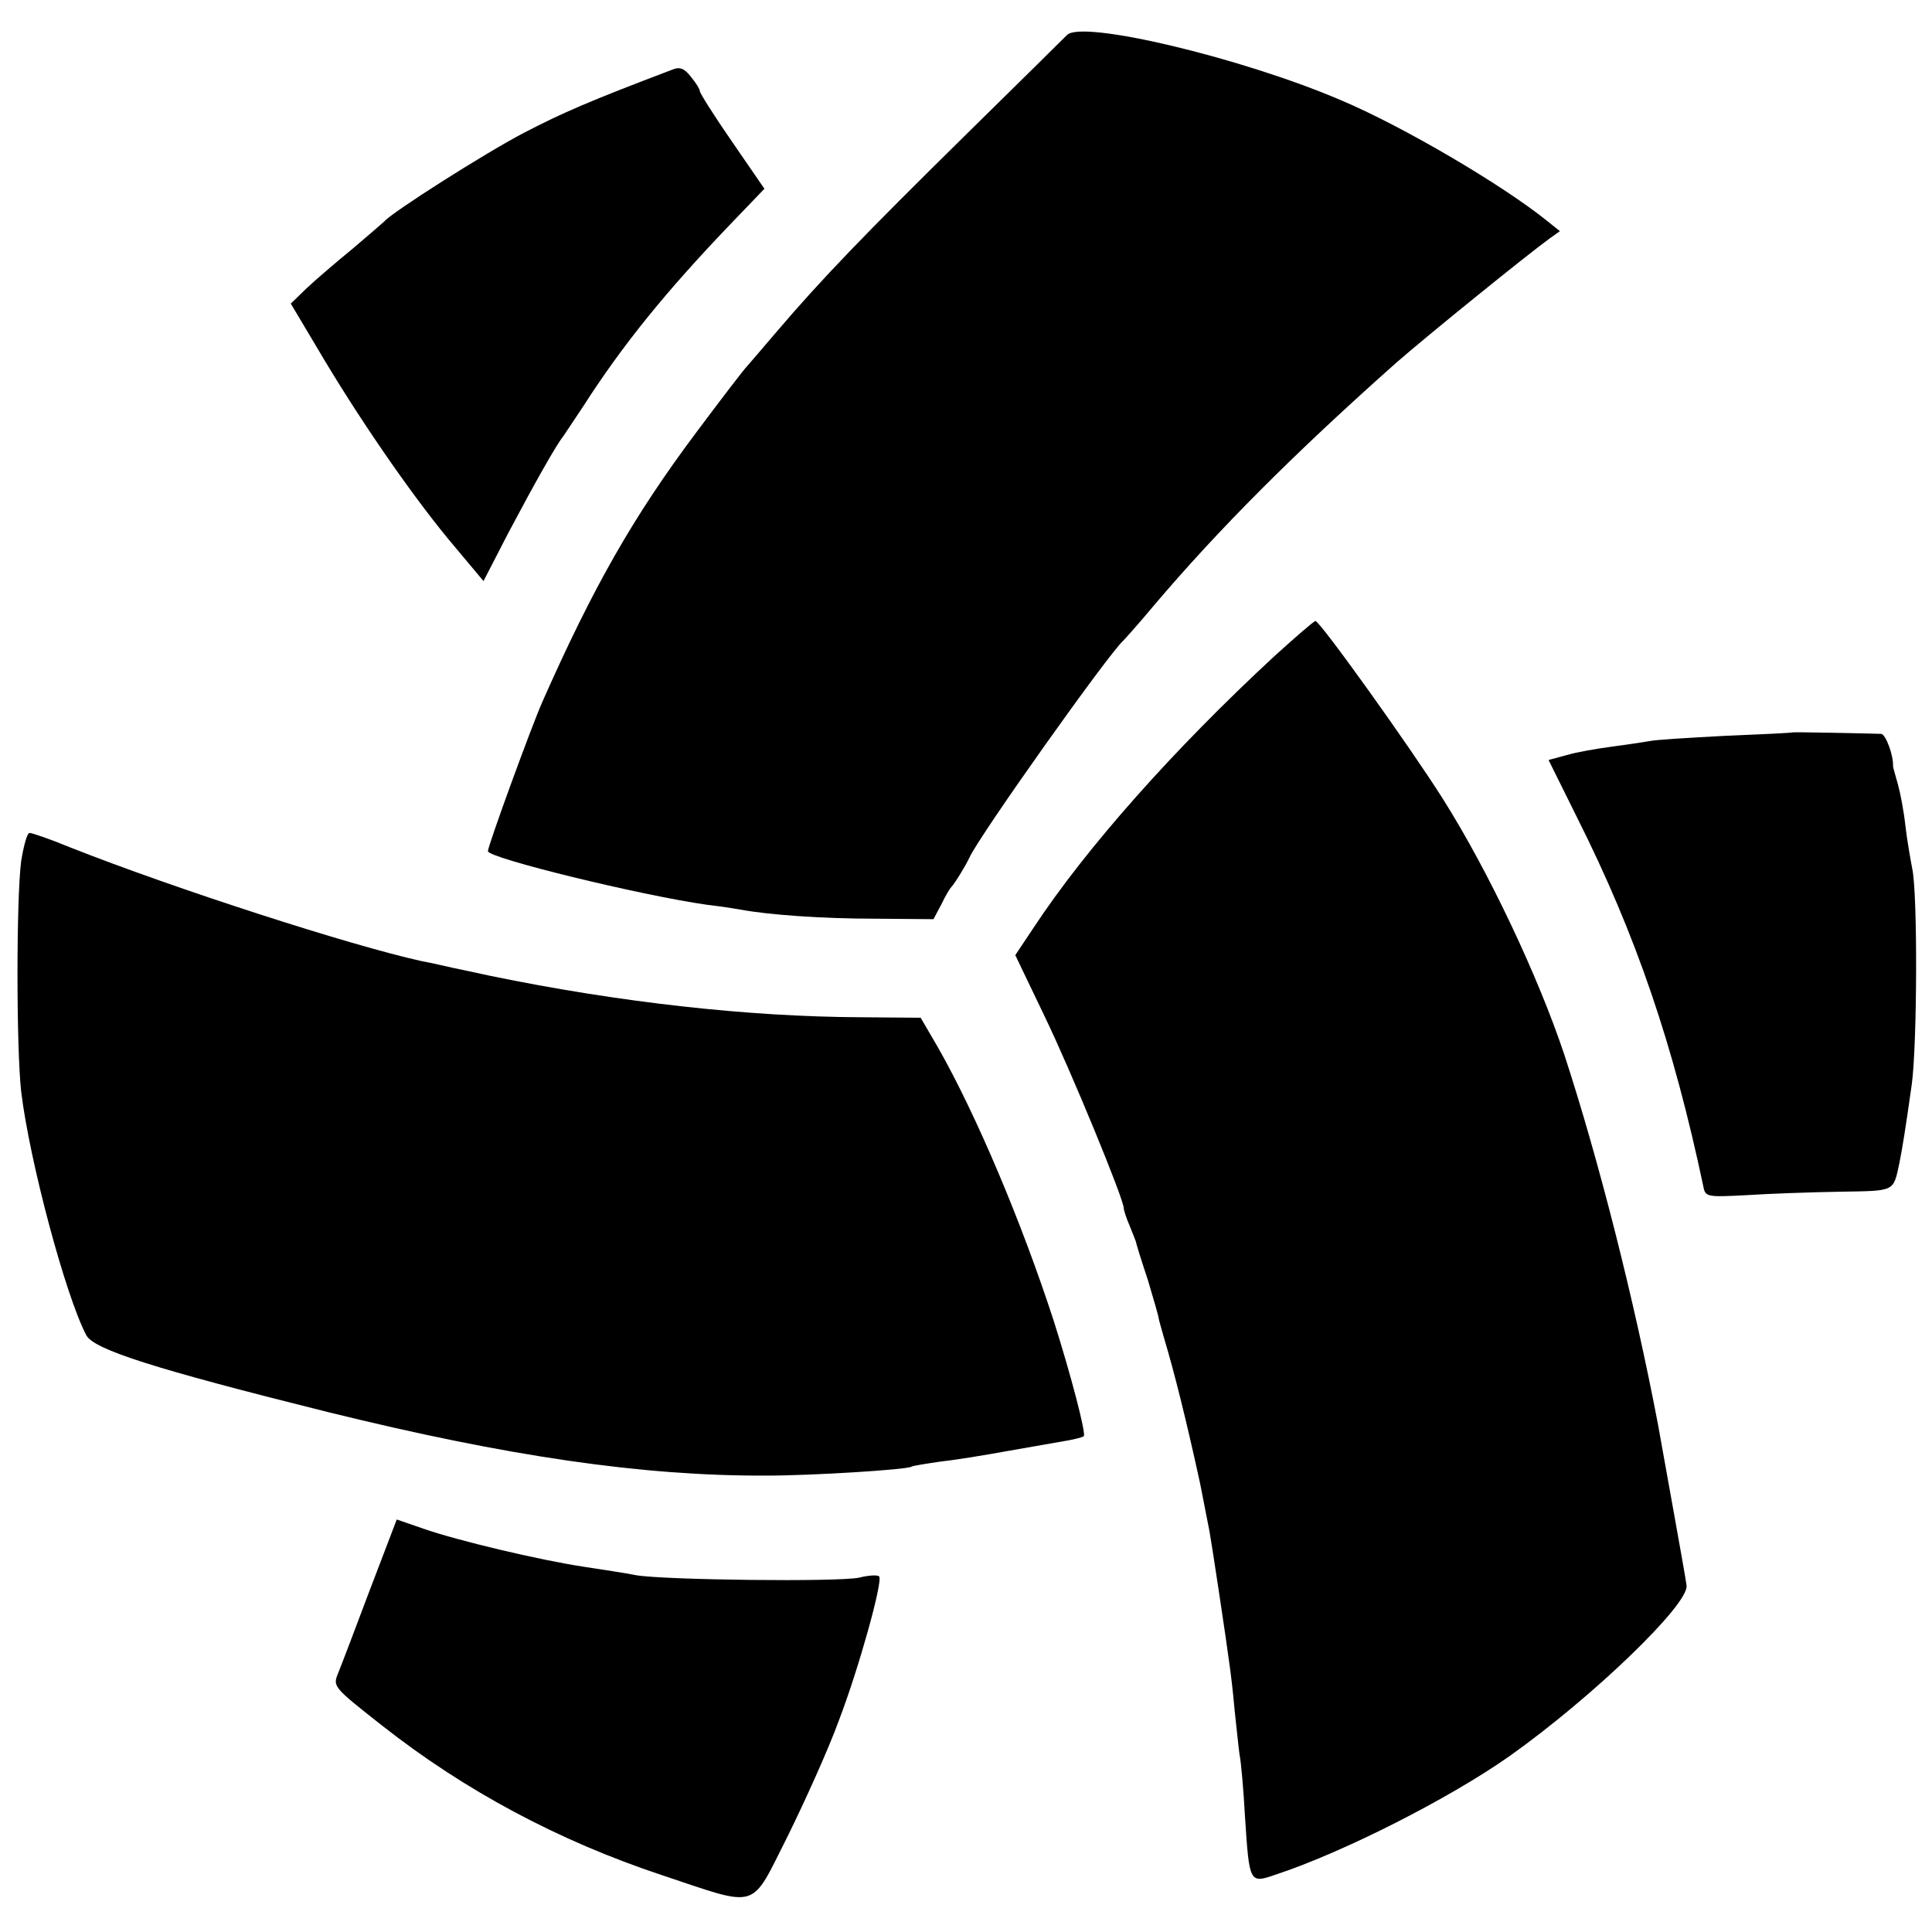 <?xml version="1.0" standalone="no"?>
<!DOCTYPE svg PUBLIC "-//W3C//DTD SVG 20010904//EN"
 "http://www.w3.org/TR/2001/REC-SVG-20010904/DTD/svg10.dtd">
<svg version="1.0" xmlns="http://www.w3.org/2000/svg"
 width="392pt" height="392pt" viewBox="0 0 392 392"
 preserveAspectRatio="xMidYMid meet">
<g transform="translate(0,392) scale(0.1,-0.1)"
fill="#000000" stroke="none">
<path d="M2165 3849 c-5 -5 -100 -99 -210 -207 -201 -198 -288 -288 -380 -396
-27 -32 -55 -64 -60 -70 -6 -6 -52 -66 -102 -133 -128 -171 -209 -313 -313
-548 -22 -50 -110 -291 -110 -302 0 -14 311 -90 446 -109 27 -3 58 -8 69 -10
54 -10 162 -18 270 -18 l119 -1 16 30 c8 17 17 32 20 35 7 7 29 43 37 60 19
43 284 416 312 440 3 3 31 34 61 70 133 157 287 311 493 494 64 56 268 221
311 252 l21 15 -25 20 c-90 73 -294 193 -420 246 -201 86 -525 163 -555 132z"/>
<path d="M1365 3779 c-169 -64 -224 -88 -301 -128 -79 -41 -269 -162 -284
-180 -3 -3 -32 -28 -65 -56 -33 -27 -75 -63 -93 -80 l-32 -31 53 -89 c81 -138
187 -292 266 -388 l72 -86 50 97 c54 102 98 180 112 197 4 6 22 33 40 60 80
125 168 233 295 366 l73 76 -66 96 c-36 52 -65 98 -65 102 0 4 -8 17 -18 29
-13 17 -23 21 -37 15z"/>
<path d="M2585 2588 c-203 -188 -380 -387 -487 -549 l-38 -57 59 -123 c55
-114 161 -372 161 -390 0 -4 5 -20 12 -36 6 -15 12 -30 13 -33 0 -3 11 -38 24
-77 12 -40 22 -75 22 -78 0 -2 5 -19 10 -37 22 -73 47 -174 74 -298 2 -10 15
-76 19 -97 4 -21 34 -219 41 -273 2 -14 7 -54 10 -90 4 -36 8 -76 10 -90 3
-14 8 -70 11 -125 9 -138 9 -137 64 -118 136 45 351 154 473 240 169 120 364
308 359 346 -2 18 -43 242 -58 327 -48 252 -120 536 -190 750 -53 159 -154
373 -247 520 -67 106 -249 360 -258 360 -3 0 -41 -33 -84 -72z"/>
<path d="M3637 2434 c-1 -1 -63 -4 -137 -7 -74 -4 -144 -8 -155 -11 -11 -2
-45 -7 -75 -11 -30 -4 -71 -11 -91 -17 l-37 -10 58 -117 c120 -239 195 -460
256 -748 4 -22 8 -22 87 -18 45 3 130 6 189 7 115 2 109 -1 122 59 6 30 12 67
25 159 11 82 12 386 1 437 -4 21 -11 61 -14 88 -3 28 -10 65 -15 83 -5 18 -10
35 -10 37 1 23 -15 65 -24 66 -29 1 -179 4 -180 3z"/>
<path d="M43 2173 c-10 -76 -10 -379 0 -468 17 -141 90 -414 132 -494 15 -29
137 -68 490 -156 365 -90 638 -130 890 -129 93 0 284 12 294 18 3 2 29 6 56
10 28 3 91 13 140 22 50 9 104 18 120 21 17 3 32 7 34 9 5 5 -26 124 -61 234
-65 200 -157 418 -235 555 l-35 60 -121 1 c-228 1 -490 30 -752 84 -27 6 -61
13 -75 16 -14 3 -43 10 -65 14 -145 32 -498 146 -711 230 -41 17 -79 30 -84
30 -5 0 -12 -26 -17 -57z"/>
<path d="M750 693 c-30 -80 -59 -156 -64 -168 -11 -27 -10 -28 89 -106 169
-133 359 -234 566 -303 202 -67 180 -74 257 78 35 71 83 177 104 235 41 107
89 281 82 292 -2 4 -21 3 -41 -2 -41 -9 -395 -5 -453 5 -19 4 -66 11 -105 17
-92 14 -256 53 -325 77 l-55 19 -55 -144z"/>
</g>
</svg>

